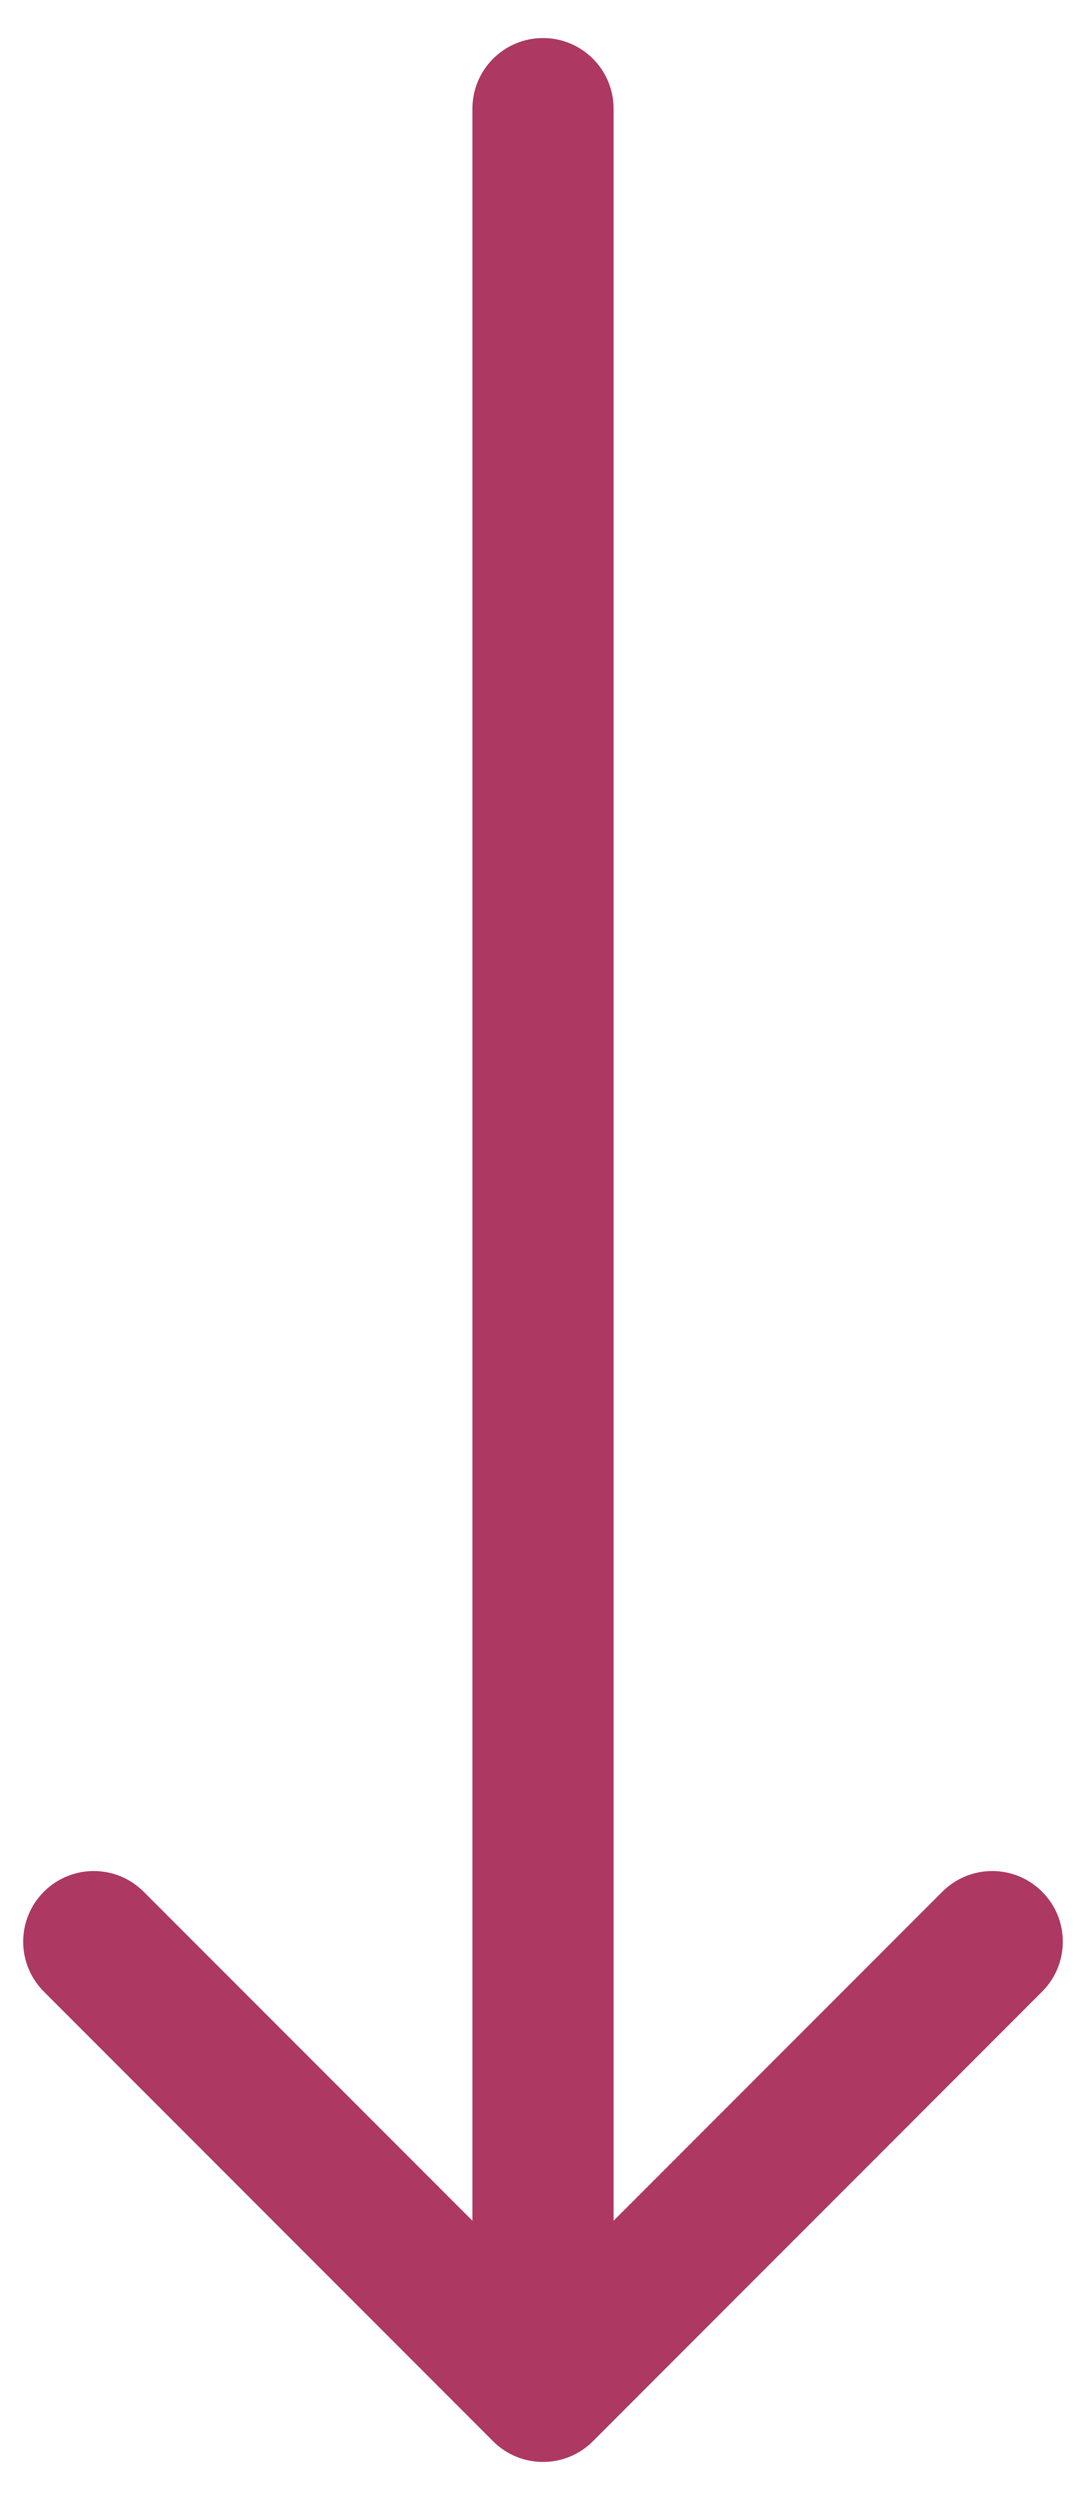 <svg width="20" height="46" viewBox="0 0 20 46" fill="none" xmlns="http://www.w3.org/2000/svg">
<path d="M11.3 2C11.3 1.282 10.718 0.7 10 0.7C9.282 0.7 8.7 1.282 8.7 2L11.3 2ZM9.081 44.919C9.588 45.427 10.412 45.427 10.919 44.919L19.192 36.646C19.7 36.138 19.7 35.315 19.192 34.808C18.685 34.3 17.862 34.3 17.354 34.808L10 42.161L2.646 34.808C2.138 34.3 1.315 34.3 0.808 34.808C0.3 35.315 0.3 36.138 0.808 36.646L9.081 44.919ZM8.7 2L8.7 44L11.3 44L11.3 2L8.7 2Z" fill="#AD3862"/>
</svg>
